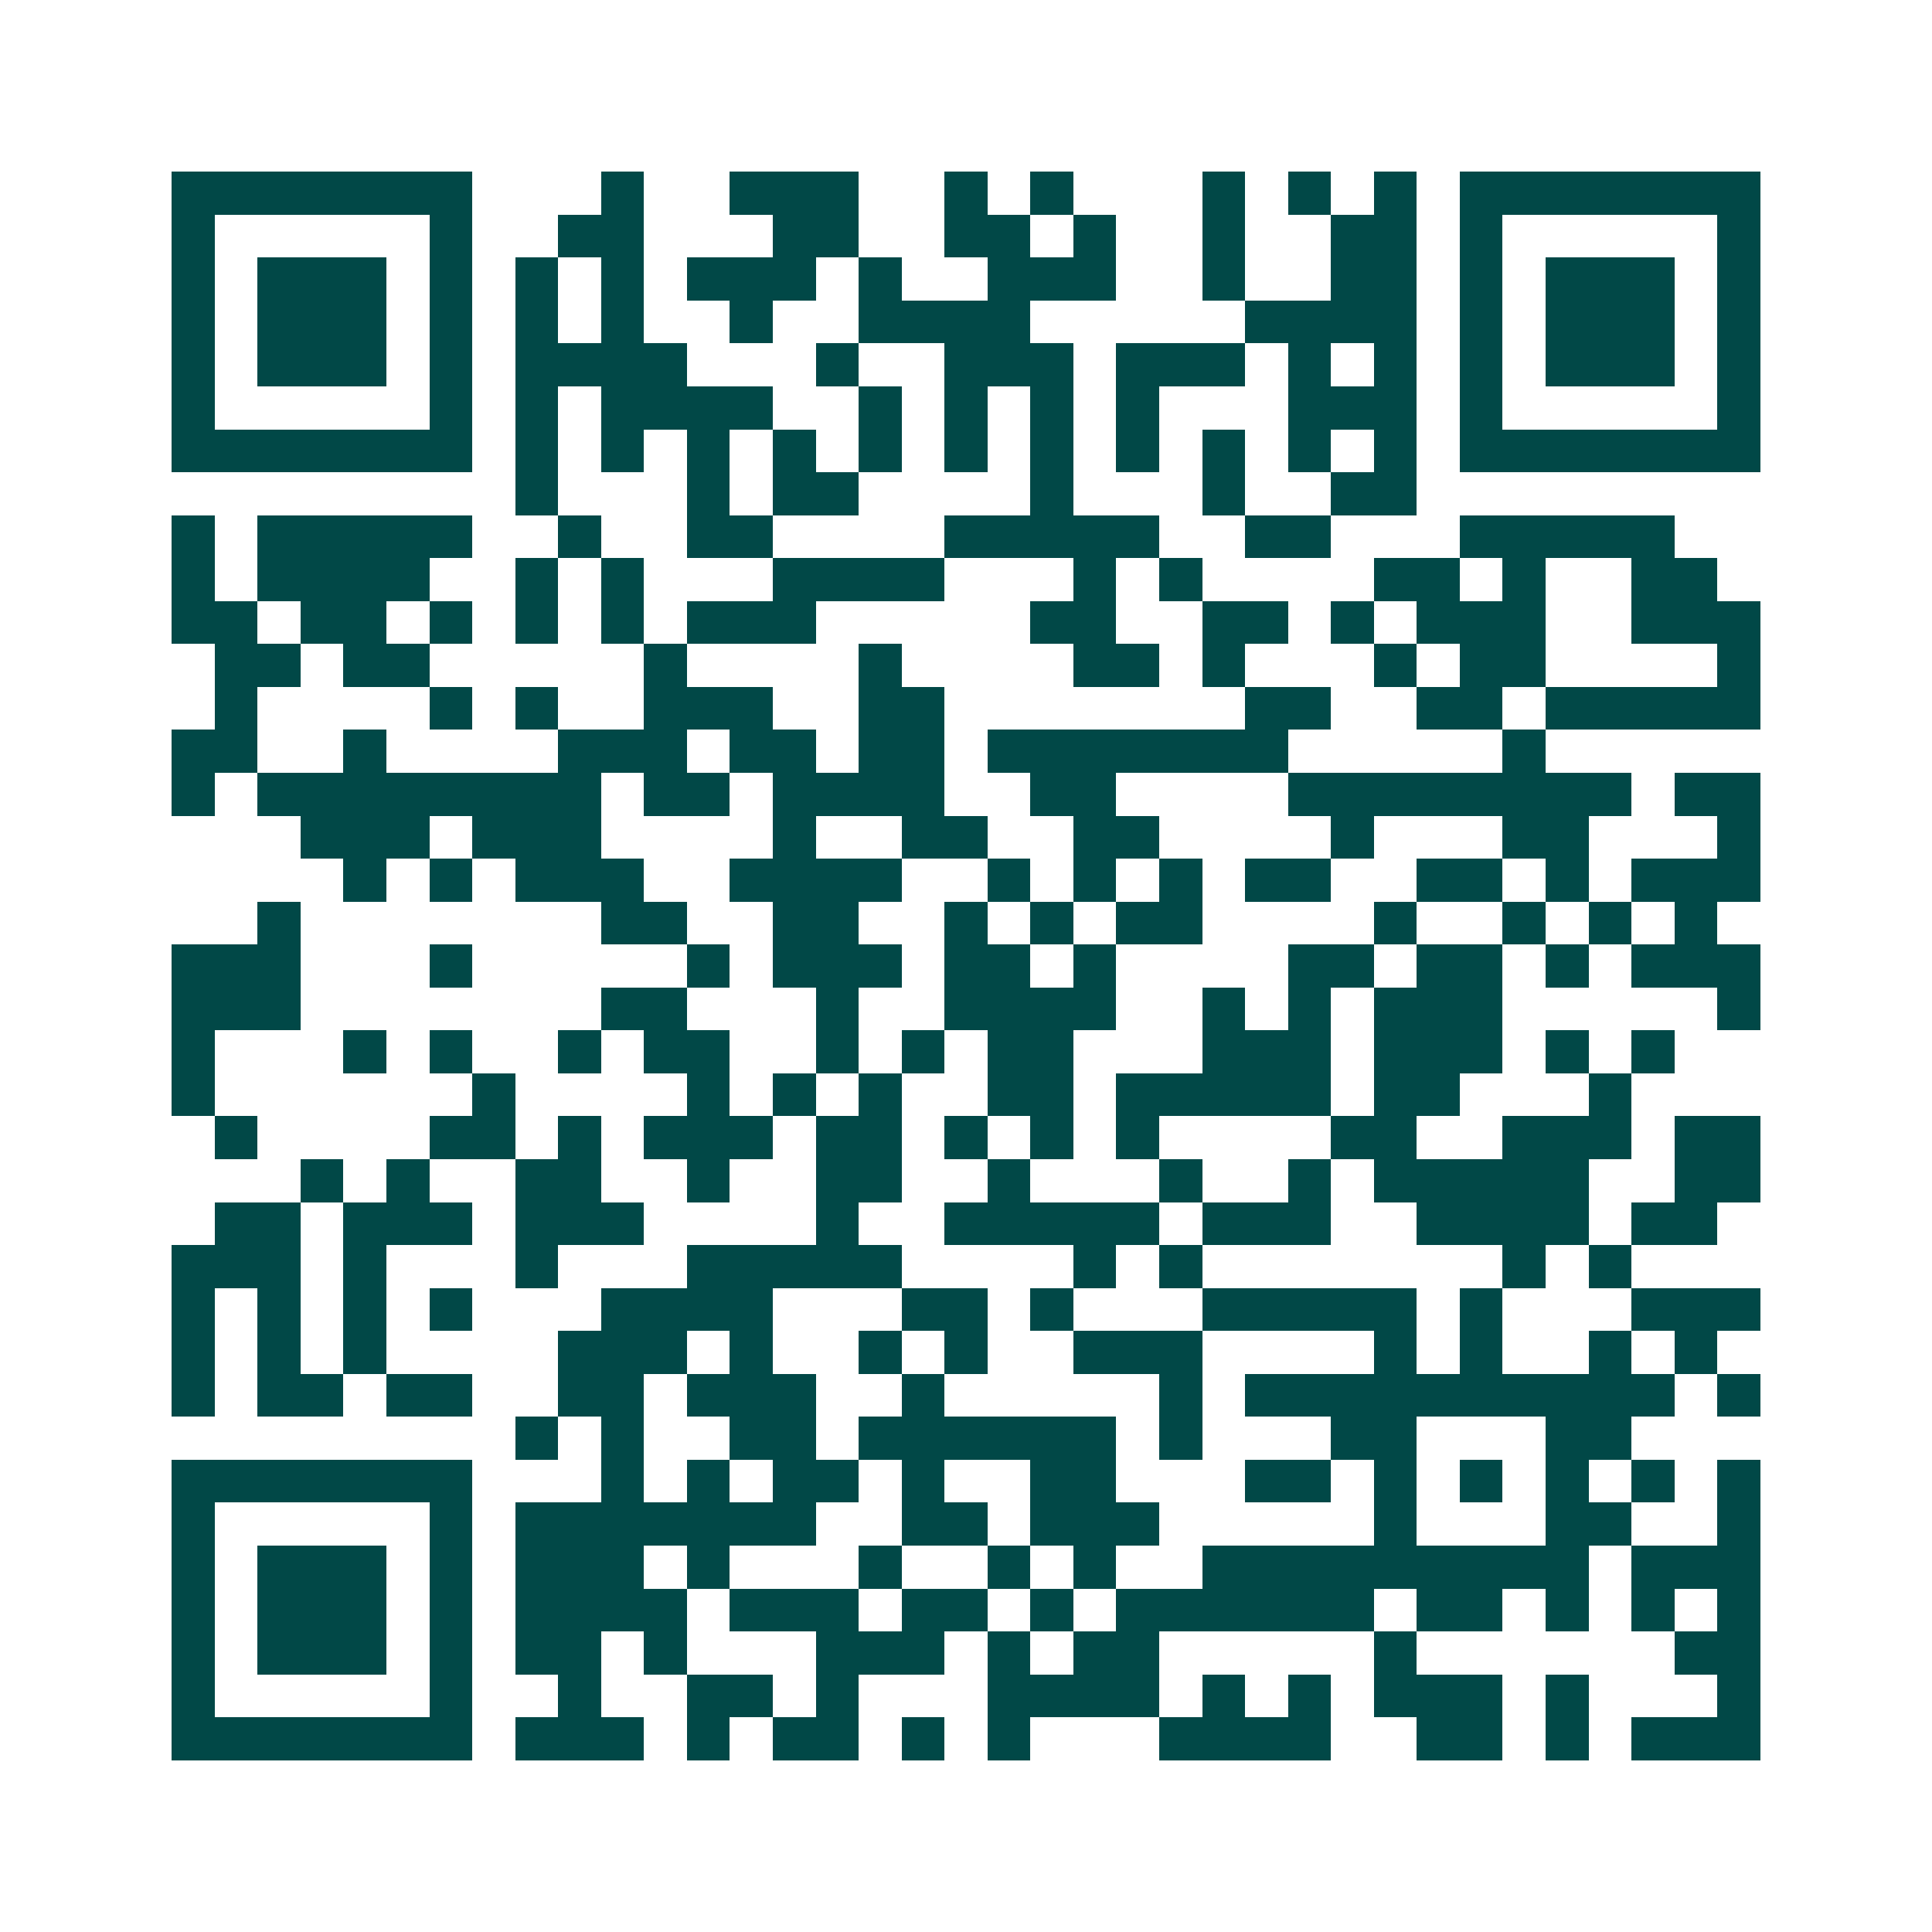 <svg xmlns="http://www.w3.org/2000/svg" width="200" height="200" viewBox="0 0 45 45" shape-rendering="crispEdges"><path fill="#ffffff" d="M0 0h45v45H0z"/><path stroke="#014847" d="M4 4.5h7m3 0h1m2 0h3m2 0h1m1 0h1m3 0h1m1 0h1m1 0h1m1 0h7M4 5.5h1m5 0h1m2 0h2m3 0h2m2 0h2m1 0h1m2 0h1m2 0h2m1 0h1m5 0h1M4 6.5h1m1 0h3m1 0h1m1 0h1m1 0h1m1 0h3m1 0h1m2 0h3m2 0h1m2 0h2m1 0h1m1 0h3m1 0h1M4 7.5h1m1 0h3m1 0h1m1 0h1m1 0h1m2 0h1m2 0h4m5 0h4m1 0h1m1 0h3m1 0h1M4 8.5h1m1 0h3m1 0h1m1 0h4m3 0h1m2 0h3m1 0h3m1 0h1m1 0h1m1 0h1m1 0h3m1 0h1M4 9.5h1m5 0h1m1 0h1m1 0h4m2 0h1m1 0h1m1 0h1m1 0h1m3 0h3m1 0h1m5 0h1M4 10.5h7m1 0h1m1 0h1m1 0h1m1 0h1m1 0h1m1 0h1m1 0h1m1 0h1m1 0h1m1 0h1m1 0h1m1 0h7M12 11.5h1m3 0h1m1 0h2m4 0h1m3 0h1m2 0h2M4 12.5h1m1 0h5m2 0h1m2 0h2m4 0h5m2 0h2m3 0h5M4 13.5h1m1 0h4m2 0h1m1 0h1m3 0h4m3 0h1m1 0h1m4 0h2m1 0h1m2 0h2M4 14.5h2m1 0h2m1 0h1m1 0h1m1 0h1m1 0h3m5 0h2m2 0h2m1 0h1m1 0h3m2 0h3M5 15.5h2m1 0h2m5 0h1m4 0h1m4 0h2m1 0h1m3 0h1m1 0h2m4 0h1M5 16.5h1m4 0h1m1 0h1m2 0h3m2 0h2m7 0h2m2 0h2m1 0h5M4 17.5h2m2 0h1m4 0h3m1 0h2m1 0h2m1 0h7m5 0h1M4 18.5h1m1 0h8m1 0h2m1 0h4m2 0h2m4 0h8m1 0h2M7 19.5h3m1 0h3m4 0h1m2 0h2m2 0h2m4 0h1m3 0h2m3 0h1M8 20.5h1m1 0h1m1 0h3m2 0h4m2 0h1m1 0h1m1 0h1m1 0h2m2 0h2m1 0h1m1 0h3M6 21.5h1m7 0h2m2 0h2m2 0h1m1 0h1m1 0h2m4 0h1m2 0h1m1 0h1m1 0h1M4 22.5h3m3 0h1m5 0h1m1 0h3m1 0h2m1 0h1m4 0h2m1 0h2m1 0h1m1 0h3M4 23.5h3m7 0h2m3 0h1m2 0h4m2 0h1m1 0h1m1 0h3m5 0h1M4 24.5h1m3 0h1m1 0h1m2 0h1m1 0h2m2 0h1m1 0h1m1 0h2m3 0h3m1 0h3m1 0h1m1 0h1M4 25.5h1m6 0h1m4 0h1m1 0h1m1 0h1m2 0h2m1 0h5m1 0h2m3 0h1M5 26.5h1m4 0h2m1 0h1m1 0h3m1 0h2m1 0h1m1 0h1m1 0h1m4 0h2m2 0h3m1 0h2M7 27.5h1m1 0h1m2 0h2m2 0h1m2 0h2m2 0h1m3 0h1m2 0h1m1 0h5m2 0h2M5 28.5h2m1 0h3m1 0h3m4 0h1m2 0h5m1 0h3m2 0h4m1 0h2M4 29.5h3m1 0h1m3 0h1m3 0h5m4 0h1m1 0h1m7 0h1m1 0h1M4 30.5h1m1 0h1m1 0h1m1 0h1m3 0h4m3 0h2m1 0h1m3 0h5m1 0h1m3 0h3M4 31.5h1m1 0h1m1 0h1m4 0h3m1 0h1m2 0h1m1 0h1m2 0h3m4 0h1m1 0h1m2 0h1m1 0h1M4 32.5h1m1 0h2m1 0h2m2 0h2m1 0h3m2 0h1m5 0h1m1 0h10m1 0h1M12 33.5h1m1 0h1m2 0h2m1 0h6m1 0h1m3 0h2m3 0h2M4 34.5h7m3 0h1m1 0h1m1 0h2m1 0h1m2 0h2m3 0h2m1 0h1m1 0h1m1 0h1m1 0h1m1 0h1M4 35.5h1m5 0h1m1 0h7m2 0h2m1 0h3m5 0h1m3 0h2m2 0h1M4 36.5h1m1 0h3m1 0h1m1 0h3m1 0h1m3 0h1m2 0h1m1 0h1m2 0h9m1 0h3M4 37.5h1m1 0h3m1 0h1m1 0h4m1 0h3m1 0h2m1 0h1m1 0h6m1 0h2m1 0h1m1 0h1m1 0h1M4 38.5h1m1 0h3m1 0h1m1 0h2m1 0h1m3 0h3m1 0h1m1 0h2m5 0h1m6 0h2M4 39.5h1m5 0h1m2 0h1m2 0h2m1 0h1m3 0h4m1 0h1m1 0h1m1 0h3m1 0h1m3 0h1M4 40.5h7m1 0h3m1 0h1m1 0h2m1 0h1m1 0h1m3 0h4m2 0h2m1 0h1m1 0h3"/></svg>
